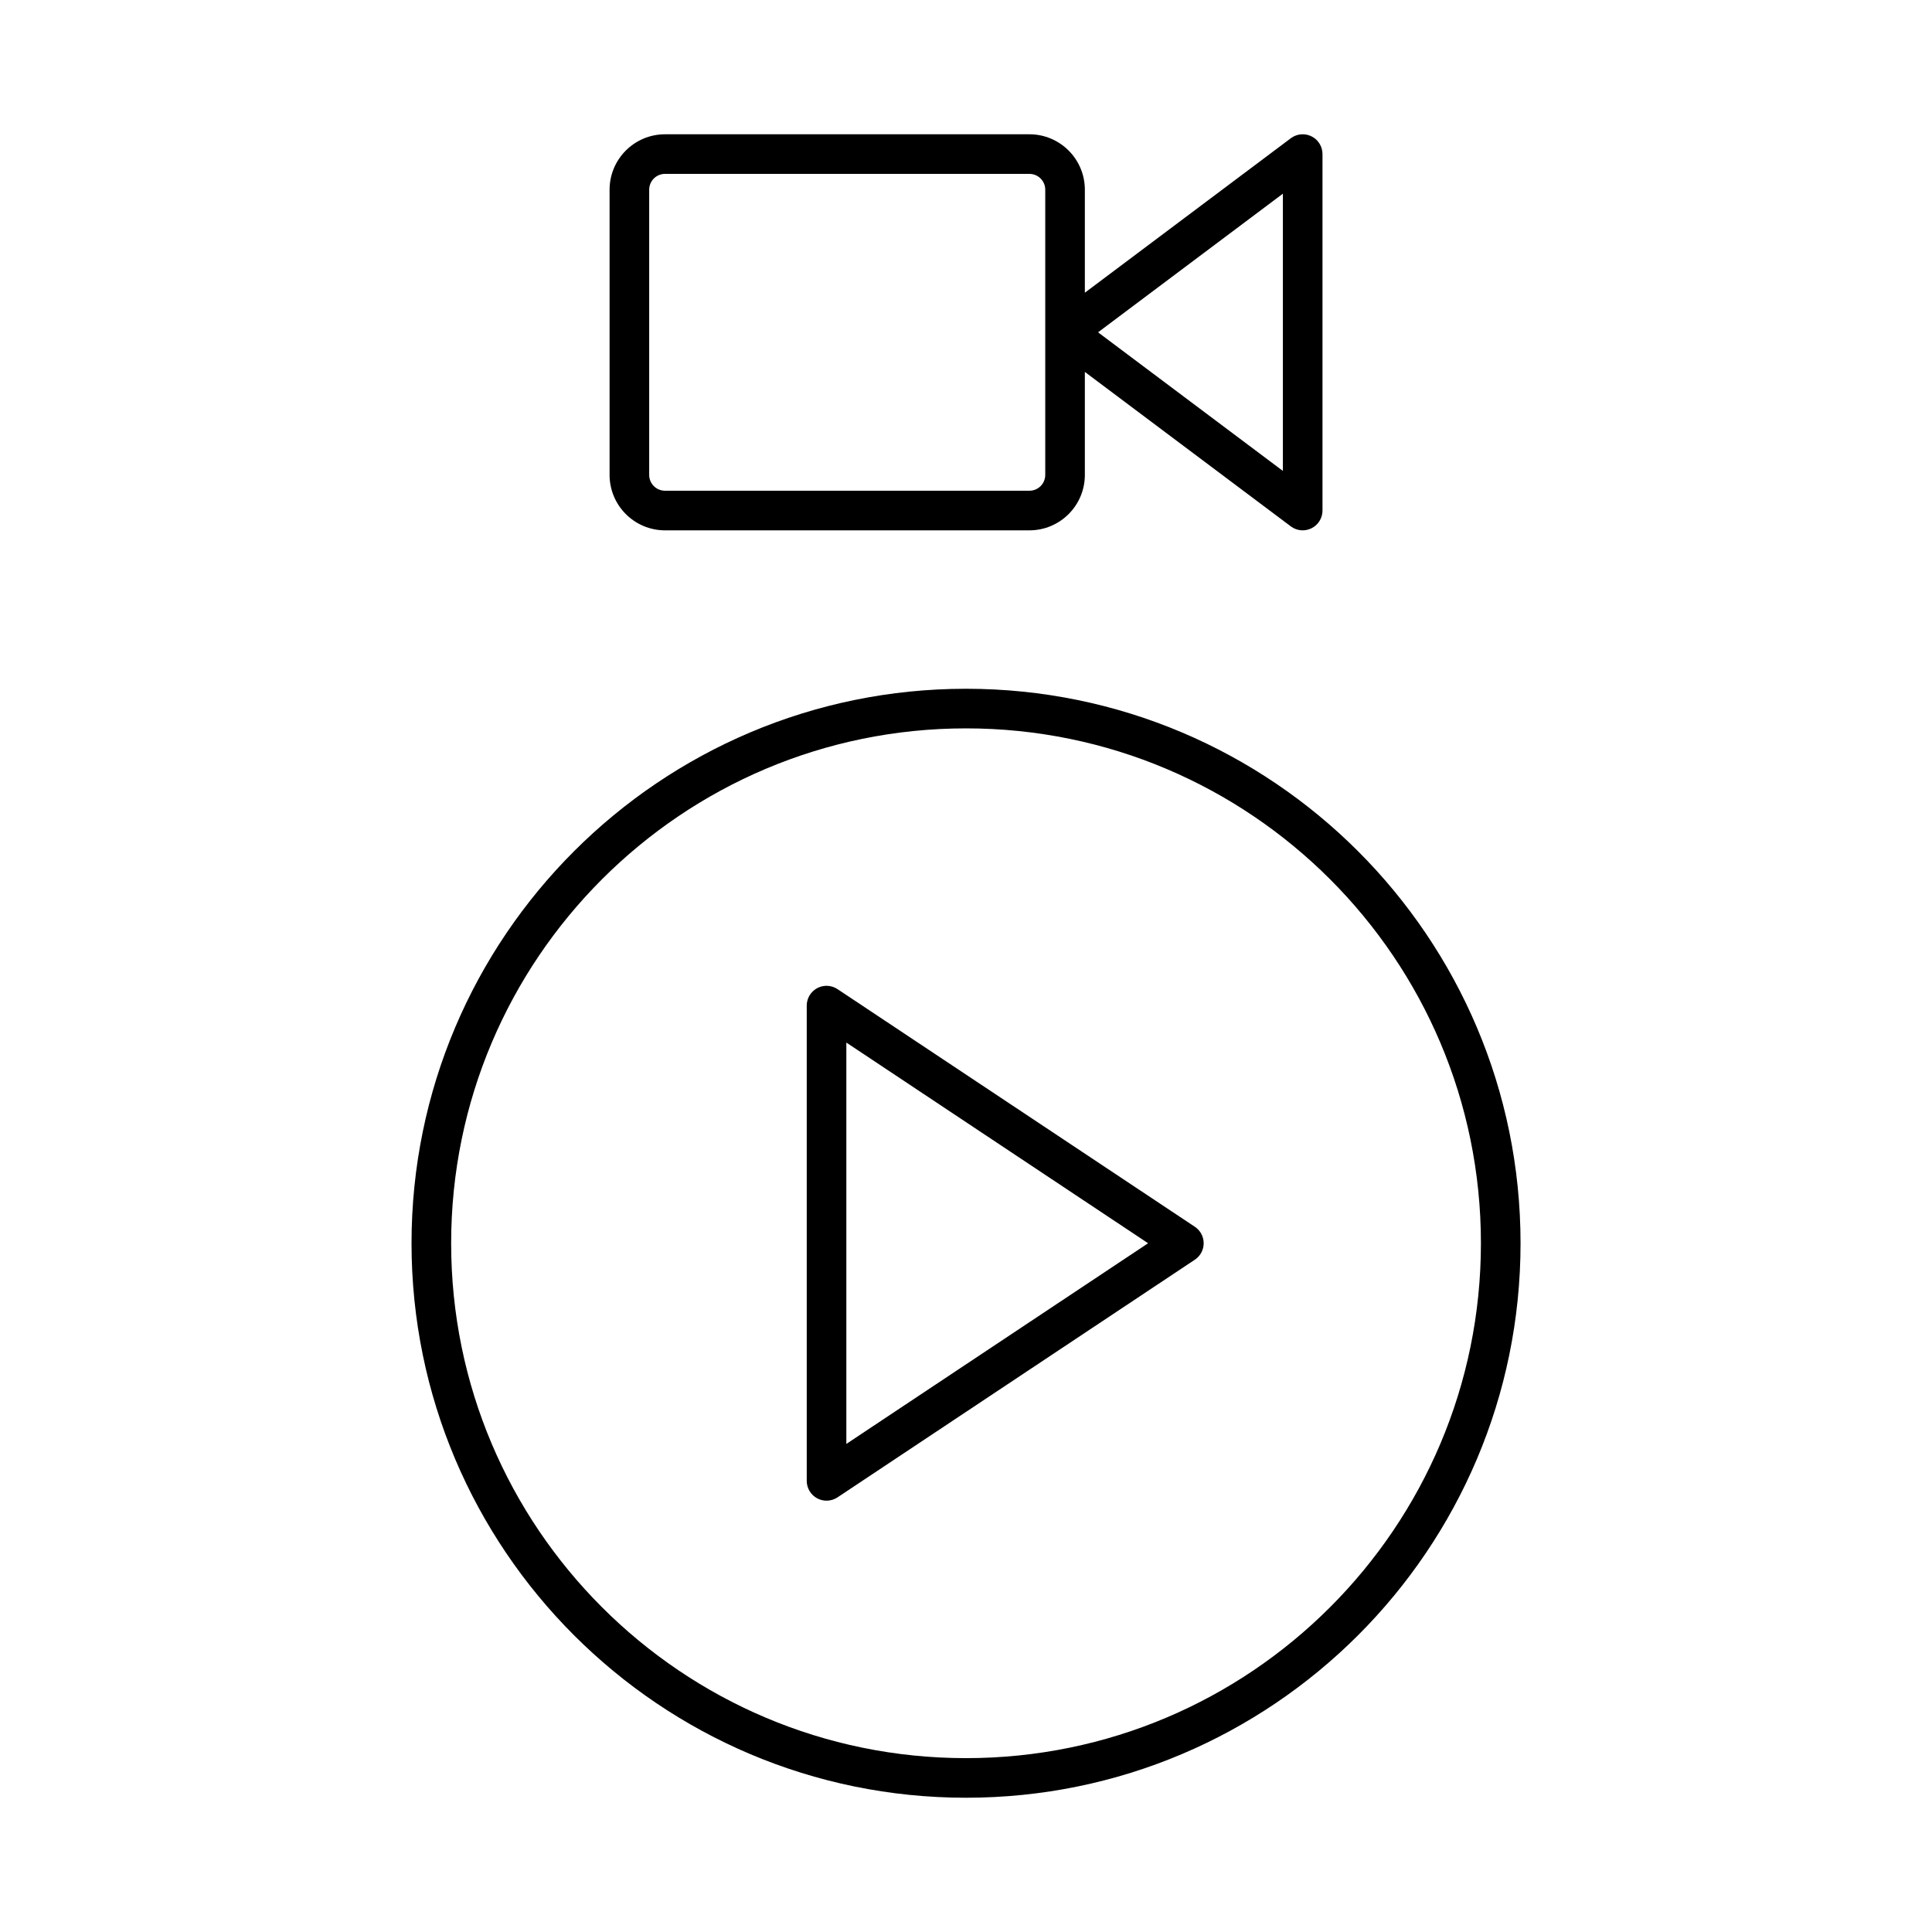 <?xml version="1.0" encoding="UTF-8"?>
<!-- Uploaded to: SVG Repo, www.svgrepo.com, Generator: SVG Repo Mixer Tools -->
<svg fill="#000000" width="800px" height="800px" version="1.1" viewBox="144 144 512 512" xmlns="http://www.w3.org/2000/svg">
 <path d="m400.01 326.53c-81.102 0-146.95 65.84-146.95 146.95 0 81.102 65.844 146.94 146.95 146.94 81.105 0 146.95-65.84 146.95-146.94 0-81.105-65.84-146.95-146.95-146.95zm0 10.496c75.309 0 136.45 61.137 136.45 136.45 0 75.309-61.141 136.45-136.45 136.45-75.309 0-136.45-61.137-136.45-136.45 0-75.312 61.141-136.45 136.45-136.45zm-34.059 69.105c-1.605-1.07-3.676-1.176-5.387-0.262-1.699 0.91-2.769 2.695-2.769 4.629v125.95c0 1.934 1.07 3.719 2.769 4.629 1.711 0.914 3.781 0.809 5.387-0.262l94.695-62.977c1.457-0.965 2.34-2.613 2.34-4.363 0-1.754-0.883-3.402-2.34-4.367zm2.34 14.16 79.969 53.184-79.969 53.18zm63.207-177.73 54.582 40.934c1.594 1.195 3.715 1.387 5.5 0.492 1.773-0.879 2.894-2.707 2.894-4.691v-94.465c0-1.98-1.121-3.809-2.894-4.691-1.785-0.891-3.906-0.703-5.5 0.496l-54.582 40.934v-27.289c0-8.113-6.582-14.695-14.695-14.695h-96.562c-8.113 0-14.695 6.582-14.695 14.695v75.57c0 8.113 6.582 14.695 14.695 14.695h96.562c8.113 0 14.695-6.582 14.695-14.695zm-10.496-48.281v75.57c0 2.32-1.879 4.199-4.199 4.199h-96.562c-2.32 0-4.199-1.879-4.199-4.199v-75.57c0-2.32 1.879-4.199 4.199-4.199h96.562c2.32 0 4.199 1.879 4.199 4.199zm62.977 1.047v73.473l-48.984-36.734z" fill-rule="evenodd"/>
</svg>